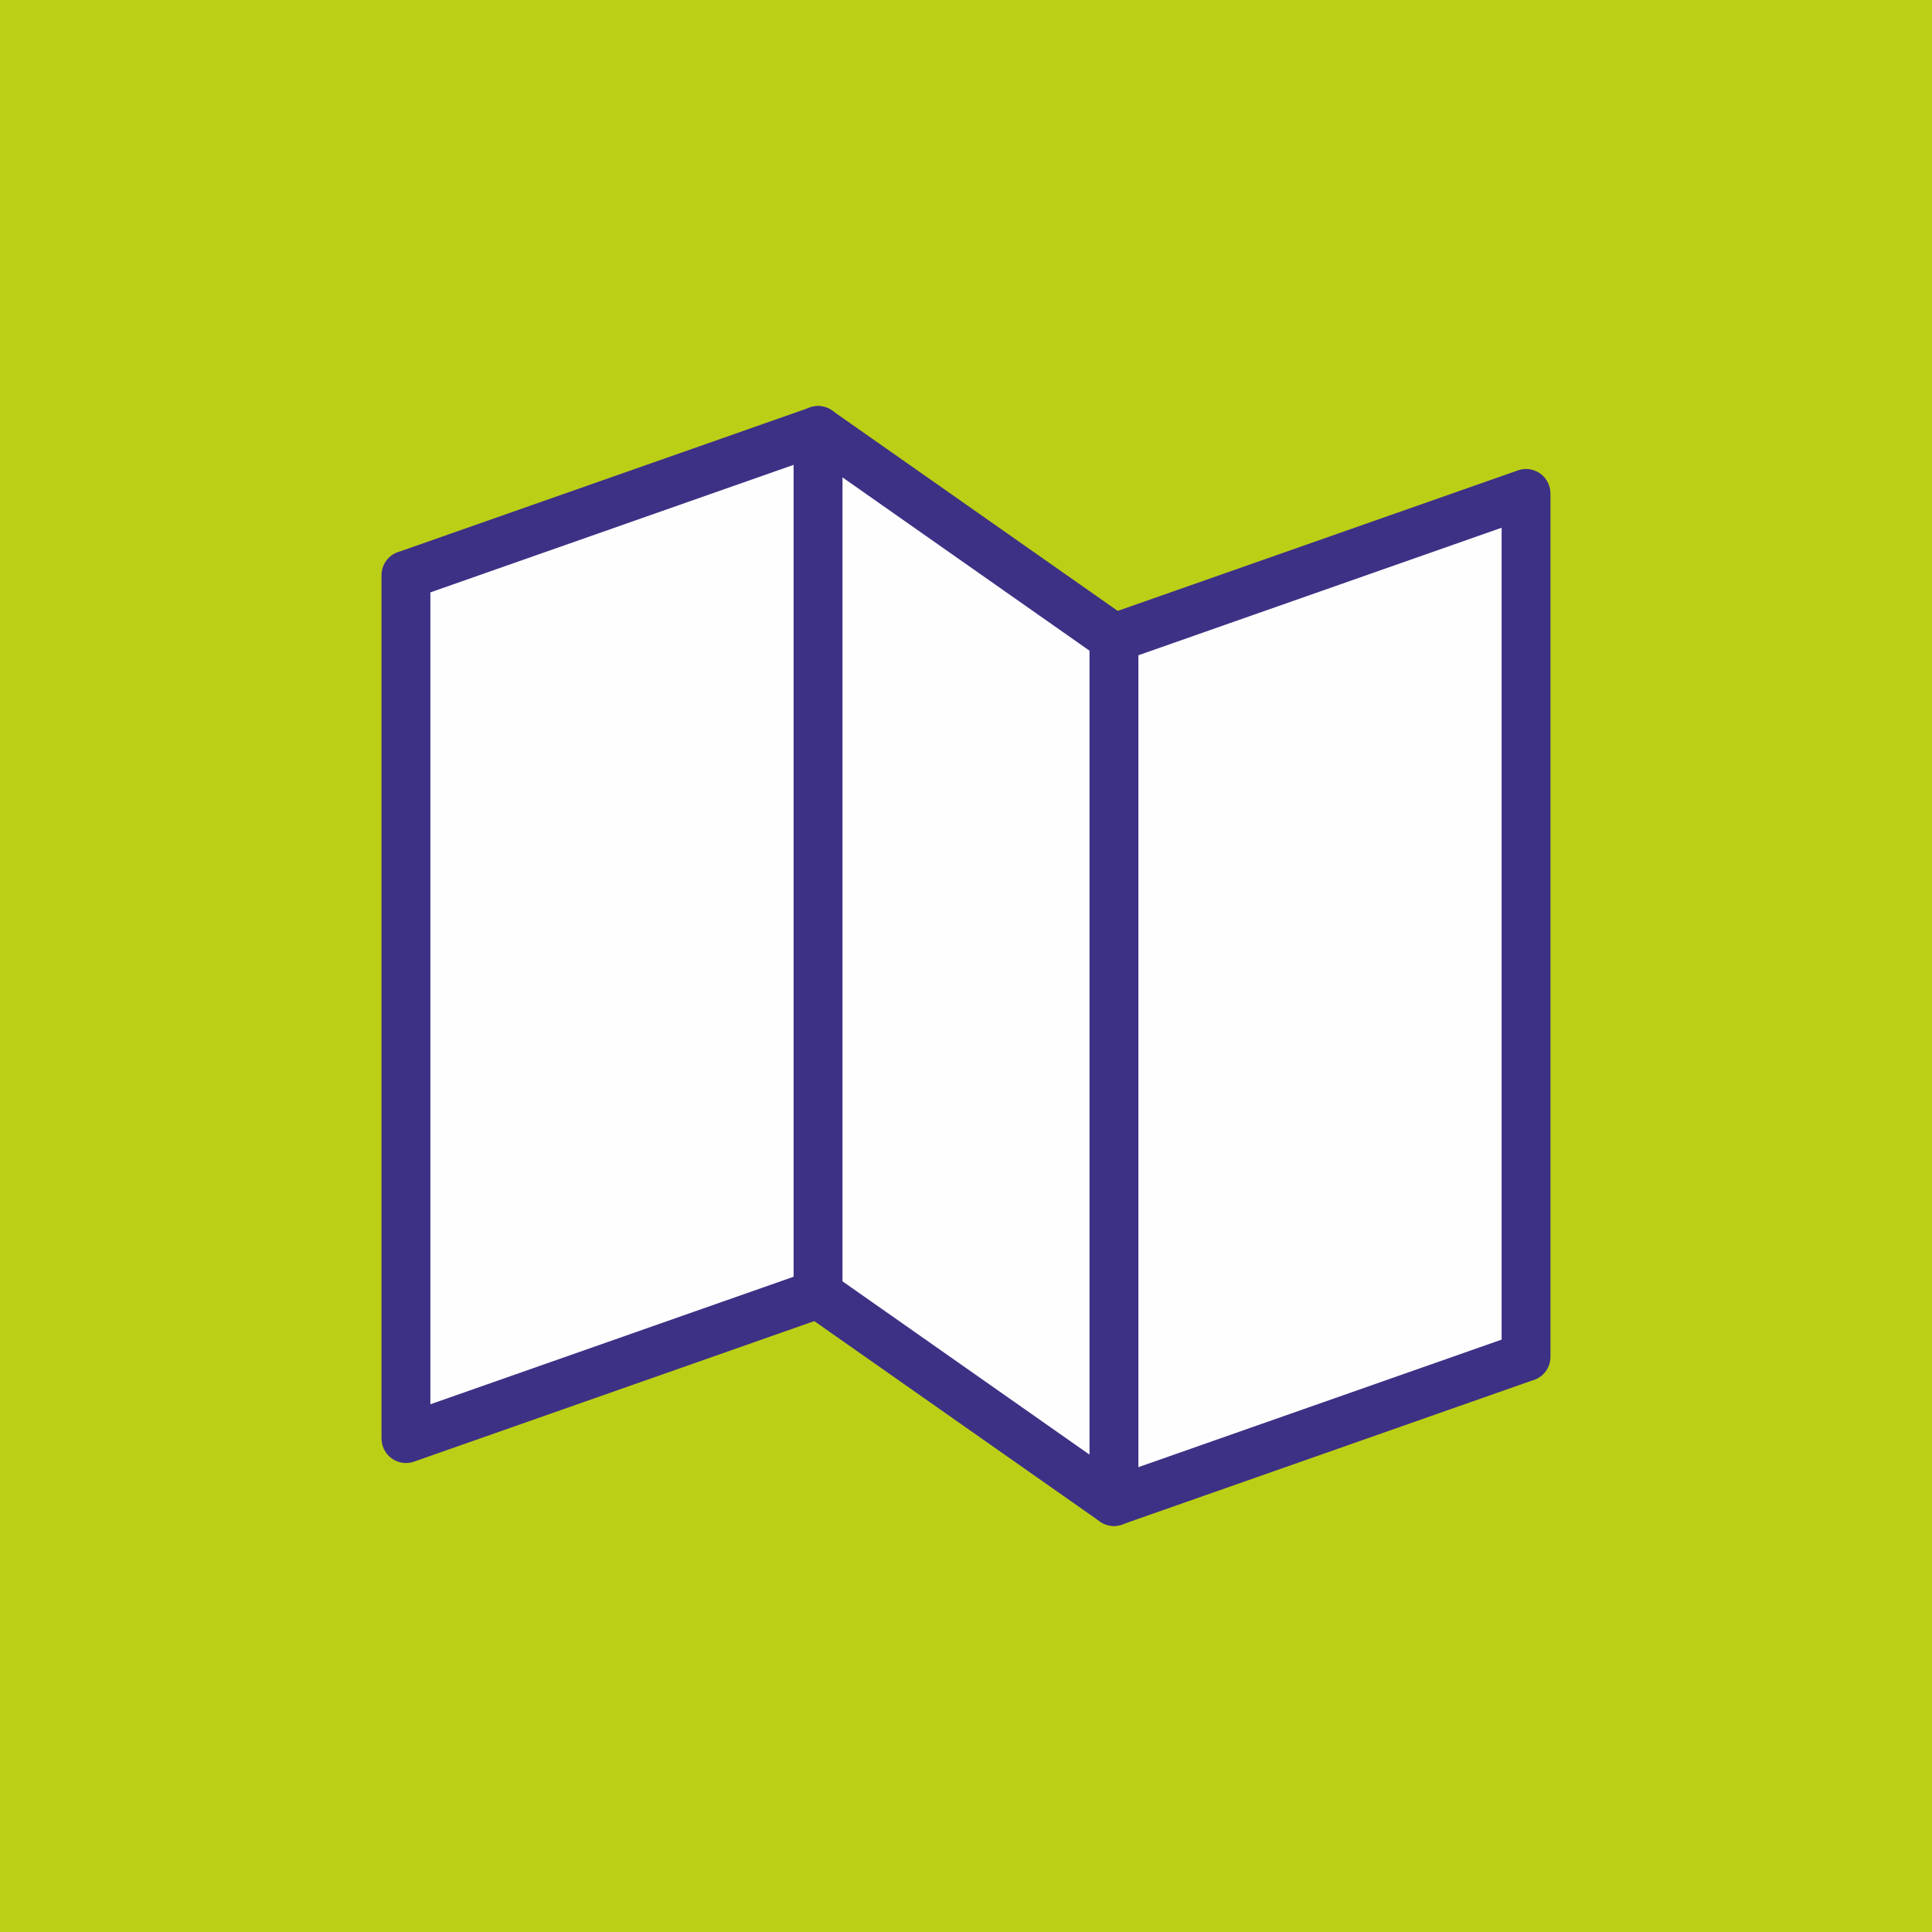 <?xml version="1.0" encoding="UTF-8"?>
<!DOCTYPE svg PUBLIC "-//W3C//DTD SVG 1.1//EN" "http://www.w3.org/Graphics/SVG/1.1/DTD/svg11.dtd">
<!-- Creator: CorelDRAW -->
<svg xmlns="http://www.w3.org/2000/svg" xml:space="preserve" width="111.6mm" height="111.6mm" version="1.1" style="shape-rendering:geometricPrecision; text-rendering:geometricPrecision; image-rendering:optimizeQuality; fill-rule:evenodd; clip-rule:evenodd"
viewBox="0 0 11123.76 11123.76"
 xmlns:xlink="http://www.w3.org/1999/xlink"
 xmlns:xodm="http://www.corel.com/coreldraw/odm/2003">
 <defs>
  <style type="text/css">
   <![CDATA[
    .fil1 {fill:#FEFEFE}
    .fil0 {fill:#BCCF17}
    .fil2 {fill:#3D3185;fill-rule:nonzero}
   ]]>
  </style>
 </defs>
 <g id="Vrstva_x0020_1">
  <polygon class="fil0" points="-0,0 11123.76,0 11123.76,11123.76 -0,11123.76 "/>
  <polygon class="fil1" points="2337.33,3311.49 4710.12,2478.38 4710.12,7450.16 2337.33,8283.27 "/>
  <path class="fil2" d="M2301.6 3175.43l2362.38 -829.46c73.12,-25.49 153.07,13.14 178.56,86.26 5.32,15.27 7.84,30.84 7.84,46.15l0.4 0 0 4971.78c0,65.33 -44.54,120.25 -104.92,136.07l-2362.38 829.46c-73.12,25.49 -153.07,-13.14 -178.56,-86.26 -5.32,-15.27 -7.84,-30.84 -7.84,-46.15l-0.4 0 0 -4971.78c0,-65.33 44.54,-120.25 104.92,-136.07zm2267.88 -499.05l-2091.49 734.35 0 4674.56 2091.49 -734.35 0 -4674.56z"/>
  <polygon class="fil1" points="6413.63,3673.59 8786.43,2840.48 8786.43,7812.26 6413.63,8645.37 "/>
  <path class="fil2" d="M6377.89 3537.53l2362.39 -829.46c73.12,-25.49 153.07,13.14 178.56,86.26 5.32,15.27 7.84,30.84 7.84,46.15l0.4 0 0 4971.78c0,65.33 -44.54,120.25 -104.92,136.07l-2362.39 829.46c-73.12,25.49 -153.07,-13.14 -178.56,-86.26 -5.32,-15.27 -7.84,-30.84 -7.84,-46.15l-0.4 0 0 -4971.78c0,-65.33 44.54,-120.25 104.92,-136.07zm2267.89 -499.05l-2091.5 734.35 0 4674.56 2091.5 -734.35 0 -4674.56z"/>
  <polygon class="fil1" points="4710.12,2478.38 6413.63,3673.59 6413.63,8645.37 4710.12,7450.16 "/>
  <path class="fil2" d="M4797.77 2368.38l1696.63 1190.39c38.82,27.3 59.59,70.72 59.63,114.83l0.26 0 0 4971.78c0,77.68 -62.97,140.65 -140.65,140.65 -33.14,0 -63.6,-11.47 -87.64,-30.65l-1696.63 -1190.39c-38.82,-27.3 -59.59,-70.72 -59.63,-114.83l-0.26 0 0 -4971.78c0,-77.68 62.97,-140.65 140.65,-140.65 33.14,0 63.6,11.47 87.64,30.65zm1475.21 1378.03l-1422.2 -997.85 0 4628.79 1422.2 997.85 0 -4628.79z"/>
 </g>
</svg>

